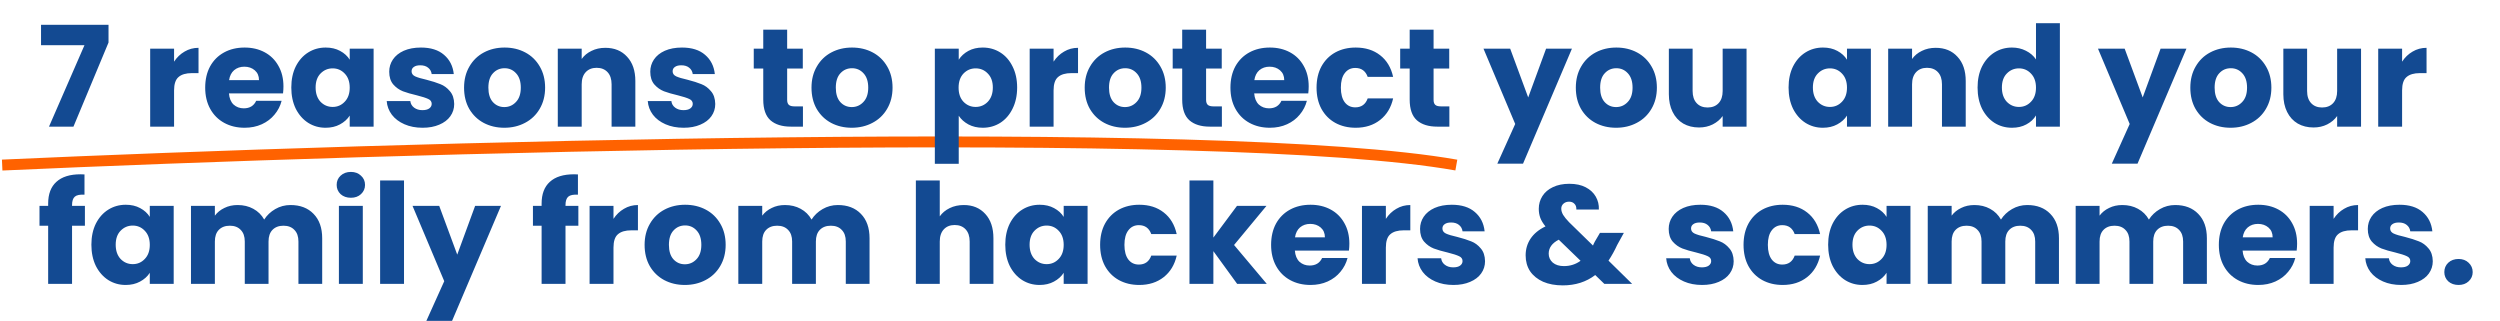 <svg width="1145" height="147" viewBox="0 0 1145 147" fill="none" xmlns="http://www.w3.org/2000/svg">
<path d="M1 75.601C177.833 67.601 558.6 56.401 667 75.601" stroke="#FF6200" stroke-width="5"/>
<path d="M49.704 19.472L33.64 58H22.44L38.696 20.688H18.792V11.344H49.704V19.472ZM79.725 28.24C81.004 26.277 82.605 24.741 84.525 23.632C86.445 22.48 88.578 21.904 90.924 21.904V33.488H87.916C85.186 33.488 83.138 34.085 81.772 35.28C80.407 36.432 79.725 38.48 79.725 41.424V58H68.781V22.288H79.725V28.24ZM129.819 39.568C129.819 40.592 129.756 41.659 129.628 42.768H104.86C105.03 44.987 105.734 46.693 106.972 47.888C108.252 49.04 109.809 49.616 111.644 49.616C114.374 49.616 116.273 48.464 117.34 46.16H128.988C128.39 48.507 127.302 50.619 125.724 52.496C124.188 54.373 122.246 55.845 119.9 56.912C117.553 57.979 114.929 58.512 112.028 58.512C108.529 58.512 105.414 57.765 102.684 56.272C99.953 54.779 97.82 52.645 96.284 49.872C94.748 47.099 93.98 43.856 93.98 40.144C93.98 36.432 94.726 33.189 96.219 30.416C97.755 27.643 99.889 25.509 102.62 24.016C105.35 22.523 108.486 21.776 112.028 21.776C115.484 21.776 118.556 22.501 121.244 23.952C123.932 25.403 126.022 27.472 127.516 30.16C129.052 32.848 129.819 35.984 129.819 39.568ZM118.62 36.688C118.62 34.811 117.98 33.317 116.7 32.208C115.42 31.099 113.82 30.544 111.9 30.544C110.065 30.544 108.508 31.077 107.228 32.144C105.99 33.211 105.222 34.725 104.924 36.688H118.62ZM133.417 40.08C133.417 36.411 134.1 33.189 135.465 30.416C136.873 27.643 138.772 25.509 141.161 24.016C143.55 22.523 146.217 21.776 149.161 21.776C151.678 21.776 153.876 22.288 155.753 23.312C157.673 24.336 159.145 25.68 160.169 27.344V22.288H171.113V58H160.169V52.944C159.102 54.608 157.609 55.952 155.689 56.976C153.812 58 151.614 58.512 149.097 58.512C146.196 58.512 143.55 57.765 141.161 56.272C138.772 54.736 136.873 52.581 135.465 49.808C134.1 46.992 133.417 43.749 133.417 40.08ZM160.169 40.144C160.169 37.413 159.401 35.259 157.865 33.68C156.372 32.101 154.537 31.312 152.361 31.312C150.185 31.312 148.329 32.101 146.793 33.68C145.3 35.216 144.553 37.349 144.553 40.08C144.553 42.811 145.3 44.987 146.793 46.608C148.329 48.187 150.185 48.976 152.361 48.976C154.537 48.976 156.372 48.187 157.865 46.608C159.401 45.029 160.169 42.875 160.169 40.144ZM193.559 58.512C190.444 58.512 187.671 57.979 185.239 56.912C182.807 55.845 180.887 54.395 179.479 52.56C178.071 50.683 177.281 48.592 177.111 46.288H187.927C188.055 47.525 188.631 48.528 189.655 49.296C190.679 50.064 191.937 50.448 193.431 50.448C194.796 50.448 195.841 50.192 196.567 49.68C197.335 49.125 197.719 48.421 197.719 47.568C197.719 46.544 197.185 45.797 196.119 45.328C195.052 44.816 193.324 44.261 190.935 43.664C188.375 43.067 186.241 42.448 184.535 41.808C182.828 41.125 181.356 40.08 180.119 38.672C178.881 37.221 178.263 35.28 178.263 32.848C178.263 30.8 178.817 28.944 179.927 27.28C181.079 25.573 182.743 24.229 184.919 23.248C187.137 22.267 189.761 21.776 192.791 21.776C197.271 21.776 200.791 22.885 203.351 25.104C205.953 27.323 207.447 30.267 207.831 33.936H197.719C197.548 32.699 196.993 31.717 196.055 30.992C195.159 30.267 193.964 29.904 192.471 29.904C191.191 29.904 190.209 30.16 189.527 30.672C188.844 31.141 188.503 31.803 188.503 32.656C188.503 33.68 189.036 34.448 190.103 34.96C191.212 35.472 192.919 35.984 195.223 36.496C197.868 37.179 200.023 37.861 201.687 38.544C203.351 39.184 204.801 40.251 206.039 41.744C207.319 43.195 207.98 45.157 208.023 47.632C208.023 49.723 207.425 51.6 206.231 53.264C205.079 54.885 203.393 56.165 201.175 57.104C198.999 58.043 196.46 58.512 193.559 58.512ZM230.974 58.512C227.475 58.512 224.318 57.765 221.502 56.272C218.729 54.779 216.531 52.645 214.91 49.872C213.331 47.099 212.542 43.856 212.542 40.144C212.542 36.475 213.353 33.253 214.974 30.48C216.595 27.664 218.814 25.509 221.63 24.016C224.446 22.523 227.603 21.776 231.102 21.776C234.601 21.776 237.758 22.523 240.574 24.016C243.39 25.509 245.609 27.664 247.23 30.48C248.851 33.253 249.662 36.475 249.662 40.144C249.662 43.813 248.83 47.056 247.166 49.872C245.545 52.645 243.305 54.779 240.446 56.272C237.63 57.765 234.473 58.512 230.974 58.512ZM230.974 49.04C233.065 49.04 234.835 48.272 236.286 46.736C237.779 45.2 238.526 43.003 238.526 40.144C238.526 37.285 237.801 35.088 236.35 33.552C234.942 32.016 233.193 31.248 231.102 31.248C228.969 31.248 227.198 32.016 225.79 33.552C224.382 35.045 223.678 37.243 223.678 40.144C223.678 43.003 224.361 45.2 225.726 46.736C227.134 48.272 228.883 49.04 230.974 49.04ZM277.228 21.904C281.409 21.904 284.737 23.269 287.212 26C289.729 28.688 290.988 32.4 290.988 37.136V58H280.108V38.608C280.108 36.219 279.489 34.363 278.252 33.04C277.015 31.717 275.351 31.056 273.26 31.056C271.169 31.056 269.505 31.717 268.268 33.04C267.031 34.363 266.412 36.219 266.412 38.608V58H255.468V22.288H266.412V27.024C267.521 25.445 269.015 24.208 270.892 23.312C272.769 22.373 274.881 21.904 277.228 21.904ZM313.121 58.512C310.006 58.512 307.233 57.979 304.801 56.912C302.369 55.845 300.449 54.395 299.041 52.56C297.633 50.683 296.844 48.592 296.673 46.288H307.489C307.617 47.525 308.193 48.528 309.217 49.296C310.241 50.064 311.5 50.448 312.993 50.448C314.358 50.448 315.404 50.192 316.129 49.68C316.897 49.125 317.281 48.421 317.281 47.568C317.281 46.544 316.748 45.797 315.681 45.328C314.614 44.816 312.886 44.261 310.497 43.664C307.937 43.067 305.804 42.448 304.097 41.808C302.39 41.125 300.918 40.08 299.681 38.672C298.444 37.221 297.825 35.28 297.825 32.848C297.825 30.8 298.38 28.944 299.489 27.28C300.641 25.573 302.305 24.229 304.481 23.248C306.7 22.267 309.324 21.776 312.353 21.776C316.833 21.776 320.353 22.885 322.913 25.104C325.516 27.323 327.009 30.267 327.393 33.936H317.281C317.11 32.699 316.556 31.717 315.617 30.992C314.721 30.267 313.526 29.904 312.033 29.904C310.753 29.904 309.772 30.16 309.089 30.672C308.406 31.141 308.065 31.803 308.065 32.656C308.065 33.68 308.598 34.448 309.665 34.96C310.774 35.472 312.481 35.984 314.785 36.496C317.43 37.179 319.585 37.861 321.249 38.544C322.913 39.184 324.364 40.251 325.601 41.744C326.881 43.195 327.542 45.157 327.585 47.632C327.585 49.723 326.988 51.6 325.793 53.264C324.641 54.885 322.956 56.165 320.737 57.104C318.561 58.043 316.022 58.512 313.121 58.512ZM367.747 48.72V58H362.179C358.211 58 355.118 57.04 352.899 55.12C350.68 53.157 349.571 49.979 349.571 45.584V31.376H345.219V22.288H349.571V13.584H360.515V22.288H367.683V31.376H360.515V45.712C360.515 46.779 360.771 47.547 361.283 48.016C361.795 48.485 362.648 48.72 363.843 48.72H367.747ZM390.099 58.512C386.6 58.512 383.443 57.765 380.627 56.272C377.854 54.779 375.656 52.645 374.035 49.872C372.456 47.099 371.667 43.856 371.667 40.144C371.667 36.475 372.478 33.253 374.099 30.48C375.72 27.664 377.939 25.509 380.755 24.016C383.571 22.523 386.728 21.776 390.227 21.776C393.726 21.776 396.883 22.523 399.699 24.016C402.515 25.509 404.734 27.664 406.355 30.48C407.976 33.253 408.787 36.475 408.787 40.144C408.787 43.813 407.955 47.056 406.291 49.872C404.67 52.645 402.43 54.779 399.571 56.272C396.755 57.765 393.598 58.512 390.099 58.512ZM390.099 49.04C392.19 49.04 393.96 48.272 395.411 46.736C396.904 45.2 397.651 43.003 397.651 40.144C397.651 37.285 396.926 35.088 395.475 33.552C394.067 32.016 392.318 31.248 390.227 31.248C388.094 31.248 386.323 32.016 384.915 33.552C383.507 35.045 382.803 37.243 382.803 40.144C382.803 43.003 383.486 45.2 384.851 46.736C386.259 48.272 388.008 49.04 390.099 49.04ZM439.1 27.344C440.166 25.68 441.638 24.336 443.516 23.312C445.393 22.288 447.59 21.776 450.108 21.776C453.052 21.776 455.718 22.523 458.108 24.016C460.497 25.509 462.374 27.643 463.74 30.416C465.148 33.189 465.852 36.411 465.852 40.08C465.852 43.749 465.148 46.992 463.74 49.808C462.374 52.581 460.497 54.736 458.108 56.272C455.718 57.765 453.052 58.512 450.108 58.512C447.633 58.512 445.436 58 443.516 56.976C441.638 55.952 440.166 54.629 439.1 53.008V75.024H428.156V22.288H439.1V27.344ZM454.716 40.08C454.716 37.349 453.948 35.216 452.412 33.68C450.918 32.101 449.062 31.312 446.844 31.312C444.668 31.312 442.812 32.101 441.276 33.68C439.782 35.259 439.036 37.413 439.036 40.144C439.036 42.875 439.782 45.029 441.276 46.608C442.812 48.187 444.668 48.976 446.844 48.976C449.02 48.976 450.876 48.187 452.412 46.608C453.948 44.987 454.716 42.811 454.716 40.08ZM482.537 28.24C483.817 26.277 485.417 24.741 487.337 23.632C489.257 22.48 491.39 21.904 493.737 21.904V33.488H490.729C487.998 33.488 485.95 34.085 484.585 35.28C483.22 36.432 482.537 38.48 482.537 41.424V58H471.593V22.288H482.537V28.24ZM515.224 58.512C511.725 58.512 508.568 57.765 505.752 56.272C502.979 54.779 500.781 52.645 499.16 49.872C497.581 47.099 496.792 43.856 496.792 40.144C496.792 36.475 497.603 33.253 499.224 30.48C500.845 27.664 503.064 25.509 505.88 24.016C508.696 22.523 511.853 21.776 515.352 21.776C518.851 21.776 522.008 22.523 524.824 24.016C527.64 25.509 529.859 27.664 531.48 30.48C533.101 33.253 533.912 36.475 533.912 40.144C533.912 43.813 533.08 47.056 531.416 49.872C529.795 52.645 527.555 54.779 524.696 56.272C521.88 57.765 518.723 58.512 515.224 58.512ZM515.224 49.04C517.315 49.04 519.085 48.272 520.536 46.736C522.029 45.2 522.776 43.003 522.776 40.144C522.776 37.285 522.051 35.088 520.6 33.552C519.192 32.016 517.443 31.248 515.352 31.248C513.219 31.248 511.448 32.016 510.04 33.552C508.632 35.045 507.928 37.243 507.928 40.144C507.928 43.003 508.611 45.2 509.976 46.736C511.384 48.272 513.133 49.04 515.224 49.04ZM559.622 48.72V58H554.054C550.086 58 546.993 57.04 544.774 55.12C542.555 53.157 541.446 49.979 541.446 45.584V31.376H537.094V22.288H541.446V13.584H552.39V22.288H559.558V31.376H552.39V45.712C552.39 46.779 552.646 47.547 553.158 48.016C553.67 48.485 554.523 48.72 555.718 48.72H559.622ZM599.382 39.568C599.382 40.592 599.318 41.659 599.19 42.768H574.422C574.593 44.987 575.297 46.693 576.534 47.888C577.814 49.04 579.371 49.616 581.206 49.616C583.937 49.616 585.835 48.464 586.902 46.16H598.55C597.953 48.507 596.865 50.619 595.286 52.496C593.75 54.373 591.809 55.845 589.462 56.912C587.115 57.979 584.491 58.512 581.59 58.512C578.091 58.512 574.977 57.765 572.246 56.272C569.515 54.779 567.382 52.645 565.846 49.872C564.31 47.099 563.542 43.856 563.542 40.144C563.542 36.432 564.289 33.189 565.782 30.416C567.318 27.643 569.451 25.509 572.182 24.016C574.913 22.523 578.049 21.776 581.59 21.776C585.046 21.776 588.118 22.501 590.806 23.952C593.494 25.403 595.585 27.472 597.078 30.16C598.614 32.848 599.382 35.984 599.382 39.568ZM588.182 36.688C588.182 34.811 587.542 33.317 586.262 32.208C584.982 31.099 583.382 30.544 581.462 30.544C579.627 30.544 578.07 31.077 576.79 32.144C575.553 33.211 574.785 34.725 574.486 36.688H588.182ZM602.98 40.144C602.98 36.432 603.726 33.189 605.22 30.416C606.756 27.643 608.868 25.509 611.556 24.016C614.286 22.523 617.401 21.776 620.9 21.776C625.38 21.776 629.113 22.949 632.1 25.296C635.129 27.643 637.113 30.949 638.052 35.216H626.404C625.422 32.485 623.524 31.12 620.708 31.12C618.702 31.12 617.102 31.909 615.908 33.488C614.713 35.024 614.116 37.243 614.116 40.144C614.116 43.045 614.713 45.285 615.908 46.864C617.102 48.4 618.702 49.168 620.708 49.168C623.524 49.168 625.422 47.803 626.404 45.072H638.052C637.113 49.253 635.129 52.539 632.1 54.928C629.07 57.317 625.337 58.512 620.9 58.512C617.401 58.512 614.286 57.765 611.556 56.272C608.868 54.779 606.756 52.645 605.22 49.872C603.726 47.099 602.98 43.856 602.98 40.144ZM663.81 48.72V58H658.242C654.274 58 651.18 57.04 648.962 55.12C646.743 53.157 645.634 49.979 645.634 45.584V31.376H641.282V22.288H645.634V13.584H656.578V22.288H663.746V31.376H656.578V45.712C656.578 46.779 656.834 47.547 657.346 48.016C657.858 48.485 658.711 48.72 659.906 48.72H663.81ZM719.948 22.288L697.548 74.96H685.772L693.964 56.784L679.436 22.288H691.66L699.916 44.624L708.108 22.288H719.948ZM740.162 58.512C736.663 58.512 733.506 57.765 730.69 56.272C727.916 54.779 725.719 52.645 724.098 49.872C722.519 47.099 721.73 43.856 721.73 40.144C721.73 36.475 722.54 33.253 724.161 30.48C725.783 27.664 728.002 25.509 730.818 24.016C733.634 22.523 736.791 21.776 740.29 21.776C743.788 21.776 746.946 22.523 749.762 24.016C752.578 25.509 754.796 27.664 756.418 30.48C758.039 33.253 758.85 36.475 758.85 40.144C758.85 43.813 758.018 47.056 756.354 49.872C754.732 52.645 752.492 54.779 749.634 56.272C746.818 57.765 743.66 58.512 740.162 58.512ZM740.162 49.04C742.252 49.04 744.023 48.272 745.474 46.736C746.967 45.2 747.714 43.003 747.714 40.144C747.714 37.285 746.988 35.088 745.538 33.552C744.13 32.016 742.38 31.248 740.29 31.248C738.156 31.248 736.386 32.016 734.978 33.552C733.57 35.045 732.866 37.243 732.866 40.144C732.866 43.003 733.548 45.2 734.914 46.736C736.322 48.272 738.071 49.04 740.162 49.04ZM799.92 22.288V58H788.976V53.136C787.866 54.715 786.352 55.995 784.432 56.976C782.554 57.915 780.464 58.384 778.16 58.384C775.429 58.384 773.018 57.787 770.928 56.592C768.837 55.355 767.216 53.584 766.064 51.28C764.912 48.976 764.336 46.267 764.336 43.152V22.288H775.216V41.68C775.216 44.069 775.834 45.925 777.072 47.248C778.309 48.571 779.973 49.232 782.064 49.232C784.197 49.232 785.882 48.571 787.12 47.248C788.357 45.925 788.976 44.069 788.976 41.68V22.288H799.92ZM819.167 40.08C819.167 36.411 819.85 33.189 821.215 30.416C822.623 27.643 824.522 25.509 826.911 24.016C829.3 22.523 831.967 21.776 834.911 21.776C837.428 21.776 839.626 22.288 841.503 23.312C843.423 24.336 844.895 25.68 845.919 27.344V22.288H856.863V58H845.919V52.944C844.852 54.608 843.359 55.952 841.439 56.976C839.562 58 837.364 58.512 834.847 58.512C831.946 58.512 829.3 57.765 826.911 56.272C824.522 54.736 822.623 52.581 821.215 49.808C819.85 46.992 819.167 43.749 819.167 40.08ZM845.919 40.144C845.919 37.413 845.151 35.259 843.615 33.68C842.122 32.101 840.287 31.312 838.111 31.312C835.935 31.312 834.079 32.101 832.543 33.68C831.05 35.216 830.303 37.349 830.303 40.08C830.303 42.811 831.05 44.987 832.543 46.608C834.079 48.187 835.935 48.976 838.111 48.976C840.287 48.976 842.122 48.187 843.615 46.608C845.151 45.029 845.919 42.875 845.919 40.144ZM886.541 21.904C890.722 21.904 894.05 23.269 896.525 26C899.042 28.688 900.301 32.4 900.301 37.136V58H889.421V38.608C889.421 36.219 888.802 34.363 887.565 33.04C886.327 31.717 884.663 31.056 882.573 31.056C880.482 31.056 878.818 31.717 877.581 33.04C876.343 34.363 875.725 36.219 875.725 38.608V58H864.781V22.288H875.725V27.024C876.834 25.445 878.327 24.208 880.205 23.312C882.082 22.373 884.194 21.904 886.541 21.904ZM905.73 40.08C905.73 36.411 906.412 33.189 907.778 30.416C909.186 27.643 911.084 25.509 913.474 24.016C915.863 22.523 918.53 21.776 921.474 21.776C923.82 21.776 925.954 22.267 927.874 23.248C929.836 24.229 931.372 25.552 932.482 27.216V10.64H943.426V58H932.482V52.88C931.458 54.587 929.986 55.952 928.066 56.976C926.188 58 923.991 58.512 921.474 58.512C918.53 58.512 915.863 57.765 913.474 56.272C911.084 54.736 909.186 52.581 907.778 49.808C906.412 46.992 905.73 43.749 905.73 40.08ZM932.482 40.144C932.482 37.413 931.714 35.259 930.178 33.68C928.684 32.101 926.85 31.312 924.674 31.312C922.498 31.312 920.642 32.101 919.106 33.68C917.612 35.216 916.866 37.349 916.866 40.08C916.866 42.811 917.612 44.987 919.106 46.608C920.642 48.187 922.498 48.976 924.674 48.976C926.85 48.976 928.684 48.187 930.178 46.608C931.714 45.029 932.482 42.875 932.482 40.144ZM1001.39 22.288L978.986 74.96H967.21L975.402 56.784L960.873 22.288H973.098L981.354 44.624L989.546 22.288H1001.39ZM1021.6 58.512C1018.1 58.512 1014.94 57.765 1012.13 56.272C1009.35 54.779 1007.16 52.645 1005.54 49.872C1003.96 47.099 1003.17 43.856 1003.17 40.144C1003.17 36.475 1003.98 33.253 1005.6 30.48C1007.22 27.664 1009.44 25.509 1012.26 24.016C1015.07 22.523 1018.23 21.776 1021.73 21.776C1025.23 21.776 1028.38 22.523 1031.2 24.016C1034.02 25.509 1036.23 27.664 1037.86 30.48C1039.48 33.253 1040.29 36.475 1040.29 40.144C1040.29 43.813 1039.46 47.056 1037.79 49.872C1036.17 52.645 1033.93 54.779 1031.07 56.272C1028.26 57.765 1025.1 58.512 1021.6 58.512ZM1021.6 49.04C1023.69 49.04 1025.46 48.272 1026.91 46.736C1028.4 45.2 1029.15 43.003 1029.15 40.144C1029.15 37.285 1028.43 35.088 1026.98 33.552C1025.57 32.016 1023.82 31.248 1021.73 31.248C1019.59 31.248 1017.82 32.016 1016.42 33.552C1015.01 35.045 1014.3 37.243 1014.3 40.144C1014.3 43.003 1014.99 45.2 1016.35 46.736C1017.76 48.272 1019.51 49.04 1021.6 49.04ZM1081.36 22.288V58H1070.41V53.136C1069.3 54.715 1067.79 55.995 1065.87 56.976C1063.99 57.915 1061.9 58.384 1059.6 58.384C1056.87 58.384 1054.46 57.787 1052.37 56.592C1050.27 55.355 1048.65 53.584 1047.5 51.28C1046.35 48.976 1045.77 46.267 1045.77 43.152V22.288H1056.65V41.68C1056.65 44.069 1057.27 45.925 1058.51 47.248C1059.75 48.571 1061.41 49.232 1063.5 49.232C1065.63 49.232 1067.32 48.571 1068.56 47.248C1069.79 45.925 1070.41 44.069 1070.41 41.68V22.288H1081.36ZM1100.16 28.24C1101.44 26.277 1103.04 24.741 1104.96 23.632C1106.88 22.48 1109.02 21.904 1111.36 21.904V33.488H1108.35C1105.62 33.488 1103.58 34.085 1102.21 35.28C1100.84 36.432 1100.16 38.48 1100.16 41.424V58H1089.22V22.288H1100.16V28.24ZM38.888 103.376H33V130H22.056V103.376H18.088V94.288H22.056V93.264C22.056 88.869 23.315 85.541 25.832 83.28C28.349 80.976 32.04 79.824 36.904 79.824C37.715 79.824 38.312 79.845 38.696 79.888V89.168C36.605 89.04 35.133 89.339 34.28 90.064C33.427 90.789 33 92.091 33 93.968V94.288H38.888V103.376ZM41.855 112.08C41.855 108.411 42.537 105.189 43.903 102.416C45.31 99.643 47.209 97.509 49.599 96.016C51.988 94.523 54.654 93.776 57.599 93.776C60.116 93.776 62.313 94.288 64.191 95.312C66.111 96.336 67.582 97.68 68.606 99.344V94.288H79.55V130H68.606V124.944C67.54 126.608 66.046 127.952 64.126 128.976C62.249 130 60.052 130.512 57.535 130.512C54.633 130.512 51.988 129.765 49.599 128.272C47.209 126.736 45.31 124.581 43.903 121.808C42.537 118.992 41.855 115.749 41.855 112.08ZM68.606 112.144C68.606 109.413 67.838 107.259 66.302 105.68C64.809 104.101 62.974 103.312 60.798 103.312C58.623 103.312 56.767 104.101 55.23 105.68C53.737 107.216 52.99 109.349 52.99 112.08C52.99 114.811 53.737 116.987 55.23 118.608C56.767 120.187 58.623 120.976 60.798 120.976C62.974 120.976 64.809 120.187 66.302 118.608C67.838 117.029 68.606 114.875 68.606 112.144ZM133.036 93.904C137.473 93.904 140.993 95.248 143.596 97.936C146.241 100.624 147.564 104.357 147.564 109.136V130H136.684V110.608C136.684 108.304 136.065 106.533 134.828 105.296C133.633 104.016 131.969 103.376 129.836 103.376C127.703 103.376 126.017 104.016 124.78 105.296C123.585 106.533 122.988 108.304 122.988 110.608V130H112.108V110.608C112.108 108.304 111.489 106.533 110.252 105.296C109.057 104.016 107.393 103.376 105.26 103.376C103.127 103.376 101.441 104.016 100.204 105.296C99.009 106.533 98.412 108.304 98.412 110.608V130H87.468V94.288H98.412V98.768C99.521 97.275 100.972 96.101 102.764 95.248C104.556 94.352 106.583 93.904 108.844 93.904C111.532 93.904 113.921 94.48 116.012 95.632C118.145 96.784 119.809 98.427 121.004 100.56C122.241 98.597 123.927 96.997 126.06 95.76C128.193 94.523 130.519 93.904 133.036 93.904ZM160.722 90.576C158.802 90.576 157.223 90.021 155.986 88.912C154.791 87.76 154.194 86.352 154.194 84.688C154.194 82.981 154.791 81.573 155.986 80.464C157.223 79.312 158.802 78.736 160.722 78.736C162.599 78.736 164.135 79.312 165.33 80.464C166.567 81.573 167.186 82.981 167.186 84.688C167.186 86.352 166.567 87.76 165.33 88.912C164.135 90.021 162.599 90.576 160.722 90.576ZM166.162 94.288V130H155.218V94.288H166.162ZM185.037 82.64V130H174.093V82.64H185.037ZM229.448 94.288L207.048 146.96H195.272L203.464 128.784L188.936 94.288H201.16L209.416 116.624L217.608 94.288H229.448ZM264.888 103.376H259V130H248.056V103.376H244.088V94.288H248.056V93.264C248.056 88.869 249.315 85.541 251.832 83.28C254.349 80.976 258.04 79.824 262.904 79.824C263.715 79.824 264.312 79.845 264.696 79.888V89.168C262.605 89.04 261.133 89.339 260.28 90.064C259.427 90.789 259 92.091 259 93.968V94.288H264.888V103.376ZM280.975 100.24C282.255 98.277 283.855 96.741 285.775 95.632C287.695 94.48 289.828 93.904 292.175 93.904V105.488H289.167C286.436 105.488 284.388 106.085 283.023 107.28C281.657 108.432 280.975 110.48 280.975 113.424V130H270.031V94.288H280.975V100.24ZM313.662 130.512C310.163 130.512 307.006 129.765 304.19 128.272C301.416 126.779 299.219 124.645 297.598 121.872C296.019 119.099 295.23 115.856 295.23 112.144C295.23 108.475 296.04 105.253 297.661 102.48C299.283 99.664 301.502 97.509 304.318 96.016C307.134 94.523 310.291 93.776 313.79 93.776C317.288 93.776 320.446 94.523 323.262 96.016C326.078 97.509 328.296 99.664 329.918 102.48C331.539 105.253 332.35 108.475 332.35 112.144C332.35 115.813 331.518 119.056 329.854 121.872C328.232 124.645 325.992 126.779 323.134 128.272C320.318 129.765 317.16 130.512 313.662 130.512ZM313.662 121.04C315.752 121.04 317.523 120.272 318.974 118.736C320.467 117.2 321.214 115.003 321.214 112.144C321.214 109.285 320.488 107.088 319.038 105.552C317.63 104.016 315.88 103.248 313.79 103.248C311.656 103.248 309.886 104.016 308.478 105.552C307.07 107.045 306.366 109.243 306.366 112.144C306.366 115.003 307.048 117.2 308.414 118.736C309.822 120.272 311.571 121.04 313.662 121.04ZM383.724 93.904C388.161 93.904 391.681 95.248 394.284 97.936C396.929 100.624 398.252 104.357 398.252 109.136V130H387.372V110.608C387.372 108.304 386.753 106.533 385.516 105.296C384.321 104.016 382.657 103.376 380.524 103.376C378.39 103.376 376.705 104.016 375.468 105.296C374.273 106.533 373.676 108.304 373.676 110.608V130H362.796V110.608C362.796 108.304 362.177 106.533 360.94 105.296C359.745 104.016 358.081 103.376 355.948 103.376C353.814 103.376 352.129 104.016 350.892 105.296C349.697 106.533 349.1 108.304 349.1 110.608V130H338.156V94.288H349.1V98.768C350.209 97.275 351.66 96.101 353.452 95.248C355.244 94.352 357.27 93.904 359.532 93.904C362.22 93.904 364.609 94.48 366.7 95.632C368.833 96.784 370.497 98.427 371.692 100.56C372.929 98.597 374.614 96.997 376.748 95.76C378.881 94.523 381.206 93.904 383.724 93.904ZM441.42 93.904C445.516 93.904 448.801 95.269 451.276 98C453.751 100.688 454.988 104.4 454.988 109.136V130H444.108V110.608C444.108 108.219 443.489 106.363 442.252 105.04C441.015 103.717 439.351 103.056 437.26 103.056C435.169 103.056 433.505 103.717 432.268 105.04C431.031 106.363 430.412 108.219 430.412 110.608V130H419.468V82.64H430.412V99.088C431.521 97.509 433.036 96.251 434.956 95.312C436.876 94.373 439.031 93.904 441.42 93.904ZM460.417 112.08C460.417 108.411 461.1 105.189 462.465 102.416C463.873 99.643 465.772 97.509 468.161 96.016C470.55 94.523 473.217 93.776 476.161 93.776C478.678 93.776 480.876 94.288 482.753 95.312C484.673 96.336 486.145 97.68 487.169 99.344V94.288H498.113V130H487.169V124.944C486.102 126.608 484.609 127.952 482.689 128.976C480.812 130 478.614 130.512 476.097 130.512C473.196 130.512 470.55 129.765 468.161 128.272C465.772 126.736 463.873 124.581 462.465 121.808C461.1 118.992 460.417 115.749 460.417 112.08ZM487.169 112.144C487.169 109.413 486.401 107.259 484.865 105.68C483.372 104.101 481.537 103.312 479.361 103.312C477.185 103.312 475.329 104.101 473.793 105.68C472.3 107.216 471.553 109.349 471.553 112.08C471.553 114.811 472.3 116.987 473.793 118.608C475.329 120.187 477.185 120.976 479.361 120.976C481.537 120.976 483.372 120.187 484.865 118.608C486.401 117.029 487.169 114.875 487.169 112.144ZM503.855 112.144C503.855 108.432 504.601 105.189 506.095 102.416C507.631 99.643 509.743 97.509 512.431 96.016C515.161 94.523 518.276 93.776 521.775 93.776C526.255 93.776 529.988 94.949 532.975 97.296C536.004 99.643 537.988 102.949 538.927 107.216H527.279C526.297 104.485 524.399 103.12 521.583 103.12C519.577 103.12 517.977 103.909 516.783 105.488C515.588 107.024 514.991 109.243 514.991 112.144C514.991 115.045 515.588 117.285 516.783 118.864C517.977 120.4 519.577 121.168 521.583 121.168C524.399 121.168 526.297 119.803 527.279 117.072H538.927C537.988 121.253 536.004 124.539 532.975 126.928C529.945 129.317 526.212 130.512 521.775 130.512C518.276 130.512 515.161 129.765 512.431 128.272C509.743 126.779 507.631 124.645 506.095 121.872C504.601 119.099 503.855 115.856 503.855 112.144ZM566.605 130L555.725 115.024V130H544.781V82.64H555.725V108.816L566.541 94.288H580.045L565.197 112.208L580.173 130H566.605ZM618.007 111.568C618.007 112.592 617.943 113.659 617.815 114.768H593.047C593.218 116.987 593.922 118.693 595.159 119.888C596.439 121.04 597.996 121.616 599.831 121.616C602.562 121.616 604.46 120.464 605.527 118.16H617.175C616.578 120.507 615.49 122.619 613.911 124.496C612.375 126.373 610.434 127.845 608.087 128.912C605.74 129.979 603.116 130.512 600.215 130.512C596.716 130.512 593.602 129.765 590.871 128.272C588.14 126.779 586.007 124.645 584.471 121.872C582.935 119.099 582.167 115.856 582.167 112.144C582.167 108.432 582.914 105.189 584.407 102.416C585.943 99.643 588.076 97.509 590.807 96.016C593.538 94.523 596.674 93.776 600.215 93.776C603.671 93.776 606.743 94.501 609.431 95.952C612.119 97.403 614.21 99.472 615.703 102.16C617.239 104.848 618.007 107.984 618.007 111.568ZM606.807 108.688C606.807 106.811 606.167 105.317 604.887 104.208C603.607 103.099 602.007 102.544 600.087 102.544C598.252 102.544 596.695 103.077 595.415 104.144C594.178 105.211 593.41 106.725 593.111 108.688H606.807ZM634.725 100.24C636.005 98.277 637.605 96.741 639.525 95.632C641.445 94.48 643.578 93.904 645.925 93.904V105.488H642.917C640.186 105.488 638.138 106.085 636.773 107.28C635.407 108.432 634.725 110.48 634.725 113.424V130H623.781V94.288H634.725V100.24ZM665.684 130.512C662.569 130.512 659.796 129.979 657.364 128.912C654.932 127.845 653.012 126.395 651.604 124.56C650.196 122.683 649.406 120.592 649.236 118.288H660.052C660.18 119.525 660.756 120.528 661.78 121.296C662.804 122.064 664.062 122.448 665.556 122.448C666.921 122.448 667.966 122.192 668.692 121.68C669.46 121.125 669.844 120.421 669.844 119.568C669.844 118.544 669.31 117.797 668.244 117.328C667.177 116.816 665.449 116.261 663.06 115.664C660.5 115.067 658.366 114.448 656.66 113.808C654.953 113.125 653.481 112.08 652.244 110.672C651.006 109.221 650.388 107.28 650.388 104.848C650.388 102.8 650.942 100.944 652.052 99.28C653.204 97.573 654.868 96.229 657.044 95.248C659.262 94.267 661.886 93.776 664.916 93.776C669.396 93.776 672.916 94.885 675.476 97.104C678.078 99.323 679.572 102.267 679.956 105.936H669.844C669.673 104.699 669.118 103.717 668.18 102.992C667.284 102.267 666.089 101.904 664.596 101.904C663.316 101.904 662.334 102.16 661.652 102.672C660.969 103.141 660.628 103.803 660.628 104.656C660.628 105.68 661.161 106.448 662.228 106.96C663.337 107.472 665.044 107.984 667.348 108.496C669.993 109.179 672.148 109.861 673.812 110.544C675.476 111.184 676.926 112.251 678.164 113.744C679.444 115.195 680.105 117.157 680.148 119.632C680.148 121.723 679.55 123.6 678.356 125.264C677.204 126.885 675.518 128.165 673.3 129.104C671.124 130.043 668.585 130.512 665.684 130.512ZM734.774 130L730.614 125.968C726.475 129.125 721.526 130.704 715.766 130.704C712.31 130.704 709.302 130.149 706.742 129.04C704.182 127.888 702.198 126.288 700.79 124.24C699.424 122.149 698.742 119.717 698.742 116.944C698.742 114.128 699.488 111.589 700.982 109.328C702.518 107.024 704.8 105.147 707.83 103.696C706.72 102.331 705.931 101.029 705.462 99.792C704.992 98.512 704.758 97.125 704.758 95.632C704.758 93.499 705.312 91.557 706.422 89.808C707.531 88.059 709.131 86.693 711.222 85.712C713.355 84.688 715.872 84.176 718.774 84.176C721.718 84.176 724.214 84.709 726.262 85.776C728.31 86.843 729.846 88.272 730.87 90.064C731.894 91.856 732.363 93.819 732.278 95.952H721.974C722.016 94.8 721.718 93.925 721.078 93.328C720.48 92.688 719.67 92.368 718.646 92.368C717.622 92.368 716.768 92.667 716.086 93.264C715.403 93.861 715.062 94.629 715.062 95.568C715.062 96.464 715.339 97.403 715.894 98.384C716.491 99.365 717.408 100.496 718.646 101.776L729.59 112.464C729.675 112.251 729.782 111.995 729.91 111.696C730.08 111.397 730.251 111.056 730.422 110.672L732.79 106.64H743.734L740.662 112.208C739.51 114.725 738.187 117.115 736.694 119.376L747.51 130H734.774ZM716.278 121.872C719.136 121.872 721.675 121.061 723.894 119.44L713.91 109.776C710.838 111.355 709.302 113.488 709.302 116.176C709.302 117.797 709.92 119.163 711.158 120.272C712.438 121.339 714.144 121.872 716.278 121.872ZM779.559 130.512C776.444 130.512 773.671 129.979 771.239 128.912C768.807 127.845 766.887 126.395 765.479 124.56C764.071 122.683 763.281 120.592 763.111 118.288H773.927C774.055 119.525 774.631 120.528 775.655 121.296C776.679 122.064 777.937 122.448 779.431 122.448C780.796 122.448 781.841 122.192 782.567 121.68C783.335 121.125 783.719 120.421 783.719 119.568C783.719 118.544 783.185 117.797 782.119 117.328C781.052 116.816 779.324 116.261 776.935 115.664C774.375 115.067 772.241 114.448 770.535 113.808C768.828 113.125 767.356 112.08 766.119 110.672C764.881 109.221 764.263 107.28 764.263 104.848C764.263 102.8 764.817 100.944 765.927 99.28C767.079 97.573 768.743 96.229 770.919 95.248C773.137 94.267 775.761 93.776 778.791 93.776C783.271 93.776 786.791 94.885 789.351 97.104C791.953 99.323 793.447 102.267 793.831 105.936H783.719C783.548 104.699 782.993 103.717 782.055 102.992C781.159 102.267 779.964 101.904 778.471 101.904C777.191 101.904 776.209 102.16 775.527 102.672C774.844 103.141 774.503 103.803 774.503 104.656C774.503 105.68 775.036 106.448 776.103 106.96C777.212 107.472 778.919 107.984 781.223 108.496C783.868 109.179 786.023 109.861 787.687 110.544C789.351 111.184 790.801 112.251 792.039 113.744C793.319 115.195 793.98 117.157 794.023 119.632C794.023 121.723 793.425 123.6 792.231 125.264C791.079 126.885 789.393 128.165 787.175 129.104C784.999 130.043 782.46 130.512 779.559 130.512ZM798.542 112.144C798.542 108.432 799.289 105.189 800.782 102.416C802.318 99.643 804.43 97.509 807.118 96.016C809.849 94.523 812.963 93.776 816.462 93.776C820.942 93.776 824.675 94.949 827.662 97.296C830.691 99.643 832.675 102.949 833.614 107.216H821.966C820.985 104.485 819.086 103.12 816.27 103.12C814.265 103.12 812.665 103.909 811.47 105.488C810.275 107.024 809.678 109.243 809.678 112.144C809.678 115.045 810.275 117.285 811.47 118.864C812.665 120.4 814.265 121.168 816.27 121.168C819.086 121.168 820.985 119.803 821.966 117.072H833.614C832.675 121.253 830.691 124.539 827.662 126.928C824.633 129.317 820.899 130.512 816.462 130.512C812.963 130.512 809.849 129.765 807.118 128.272C804.43 126.779 802.318 124.645 800.782 121.872C799.289 119.099 798.542 115.856 798.542 112.144ZM837.292 112.08C837.292 108.411 837.975 105.189 839.34 102.416C840.748 99.643 842.647 97.509 845.036 96.016C847.425 94.523 850.092 93.776 853.036 93.776C855.553 93.776 857.751 94.288 859.628 95.312C861.548 96.336 863.02 97.68 864.044 99.344V94.288H874.988V130H864.044V124.944C862.977 126.608 861.484 127.952 859.564 128.976C857.687 130 855.489 130.512 852.972 130.512C850.071 130.512 847.425 129.765 845.036 128.272C842.647 126.736 840.748 124.581 839.34 121.808C837.975 118.992 837.292 115.749 837.292 112.08ZM864.044 112.144C864.044 109.413 863.276 107.259 861.74 105.68C860.247 104.101 858.412 103.312 856.236 103.312C854.06 103.312 852.204 104.101 850.668 105.68C849.175 107.216 848.428 109.349 848.428 112.08C848.428 114.811 849.175 116.987 850.668 118.608C852.204 120.187 854.06 120.976 856.236 120.976C858.412 120.976 860.247 120.187 861.74 118.608C863.276 117.029 864.044 114.875 864.044 112.144ZM928.474 93.904C932.911 93.904 936.431 95.248 939.034 97.936C941.679 100.624 943.002 104.357 943.002 109.136V130H932.122V110.608C932.122 108.304 931.503 106.533 930.266 105.296C929.071 104.016 927.407 103.376 925.274 103.376C923.14 103.376 921.455 104.016 920.218 105.296C919.023 106.533 918.426 108.304 918.426 110.608V130H907.546V110.608C907.546 108.304 906.927 106.533 905.69 105.296C904.495 104.016 902.831 103.376 900.698 103.376C898.564 103.376 896.879 104.016 895.642 105.296C894.447 106.533 893.85 108.304 893.85 110.608V130H882.906V94.288H893.85V98.768C894.959 97.275 896.41 96.101 898.202 95.248C899.994 94.352 902.02 93.904 904.282 93.904C906.97 93.904 909.359 94.48 911.45 95.632C913.583 96.784 915.247 98.427 916.442 100.56C917.679 98.597 919.364 96.997 921.498 95.76C923.631 94.523 925.956 93.904 928.474 93.904ZM996.224 93.904C1000.66 93.904 1004.18 95.248 1006.78 97.936C1009.43 100.624 1010.75 104.357 1010.75 109.136V130H999.872V110.608C999.872 108.304 999.253 106.533 998.016 105.296C996.821 104.016 995.157 103.376 993.024 103.376C990.89 103.376 989.205 104.016 987.968 105.296C986.773 106.533 986.176 108.304 986.176 110.608V130H975.296V110.608C975.296 108.304 974.677 106.533 973.44 105.296C972.245 104.016 970.581 103.376 968.448 103.376C966.314 103.376 964.629 104.016 963.392 105.296C962.197 106.533 961.6 108.304 961.6 110.608V130H950.656V94.288H961.6V98.768C962.709 97.275 964.16 96.101 965.952 95.248C967.744 94.352 969.77 93.904 972.032 93.904C974.72 93.904 977.109 94.48 979.2 95.632C981.333 96.784 982.997 98.427 984.192 100.56C985.429 98.597 987.114 96.997 989.248 95.76C991.381 94.523 993.706 93.904 996.224 93.904ZM1052.07 111.568C1052.07 112.592 1052.01 113.659 1051.88 114.768H1027.11C1027.28 116.987 1027.98 118.693 1029.22 119.888C1030.5 121.04 1032.06 121.616 1033.89 121.616C1036.62 121.616 1038.52 120.464 1039.59 118.16H1051.24C1050.64 120.507 1049.55 122.619 1047.97 124.496C1046.44 126.373 1044.5 127.845 1042.15 128.912C1039.8 129.979 1037.18 130.512 1034.28 130.512C1030.78 130.512 1027.66 129.765 1024.93 128.272C1022.2 126.779 1020.07 124.645 1018.53 121.872C1017 119.099 1016.23 115.856 1016.23 112.144C1016.23 108.432 1016.98 105.189 1018.47 102.416C1020.01 99.643 1022.14 97.509 1024.87 96.016C1027.6 94.523 1030.74 93.776 1034.28 93.776C1037.73 93.776 1040.81 94.501 1043.49 95.952C1046.18 97.403 1048.27 99.472 1049.77 102.16C1051.3 104.848 1052.07 107.984 1052.07 111.568ZM1040.87 108.688C1040.87 106.811 1040.23 105.317 1038.95 104.208C1037.67 103.099 1036.07 102.544 1034.15 102.544C1032.31 102.544 1030.76 103.077 1029.48 104.144C1028.24 105.211 1027.47 106.725 1027.17 108.688H1040.87ZM1068.79 100.24C1070.07 98.277 1071.67 96.741 1073.59 95.632C1075.51 94.48 1077.64 93.904 1079.99 93.904V105.488H1076.98C1074.25 105.488 1072.2 106.085 1070.84 107.28C1069.47 108.432 1068.79 110.48 1068.79 113.424V130H1057.84V94.288H1068.79V100.24ZM1099.75 130.512C1096.63 130.512 1093.86 129.979 1091.43 128.912C1088.99 127.845 1087.07 126.395 1085.67 124.56C1084.26 122.683 1083.47 120.592 1083.3 118.288H1094.11C1094.24 119.525 1094.82 120.528 1095.84 121.296C1096.87 122.064 1098.12 122.448 1099.62 122.448C1100.98 122.448 1102.03 122.192 1102.75 121.68C1103.52 121.125 1103.91 120.421 1103.91 119.568C1103.91 118.544 1103.37 117.797 1102.31 117.328C1101.24 116.816 1099.51 116.261 1097.12 115.664C1094.56 115.067 1092.43 114.448 1090.72 113.808C1089.02 113.125 1087.54 112.08 1086.31 110.672C1085.07 109.221 1084.45 107.28 1084.45 104.848C1084.45 102.8 1085 100.944 1086.11 99.28C1087.27 97.573 1088.93 96.229 1091.11 95.248C1093.32 94.267 1095.95 93.776 1098.98 93.776C1103.46 93.776 1106.98 94.885 1109.54 97.104C1112.14 99.323 1113.63 102.267 1114.02 105.936H1103.91C1103.74 104.699 1103.18 103.717 1102.24 102.992C1101.35 102.267 1100.15 101.904 1098.66 101.904C1097.38 101.904 1096.4 102.16 1095.71 102.672C1095.03 103.141 1094.69 103.803 1094.69 104.656C1094.69 105.68 1095.22 106.448 1096.29 106.96C1097.4 107.472 1099.11 107.984 1101.41 108.496C1104.06 109.179 1106.21 109.861 1107.87 110.544C1109.54 111.184 1110.99 112.251 1112.23 113.744C1113.51 115.195 1114.17 117.157 1114.21 119.632C1114.21 121.723 1113.61 123.6 1112.42 125.264C1111.27 126.885 1109.58 128.165 1107.36 129.104C1105.19 130.043 1102.65 130.512 1099.75 130.512ZM1126.03 130.512C1124.11 130.512 1122.53 129.957 1121.29 128.848C1120.09 127.696 1119.5 126.288 1119.5 124.624C1119.5 122.917 1120.09 121.488 1121.29 120.336C1122.53 119.184 1124.11 118.608 1126.03 118.608C1127.9 118.608 1129.44 119.184 1130.63 120.336C1131.87 121.488 1132.49 122.917 1132.49 124.624C1132.49 126.288 1131.87 127.696 1130.63 128.848C1129.44 129.957 1127.9 130.512 1126.03 130.512Z" fill="#134A92"/>
</svg>
